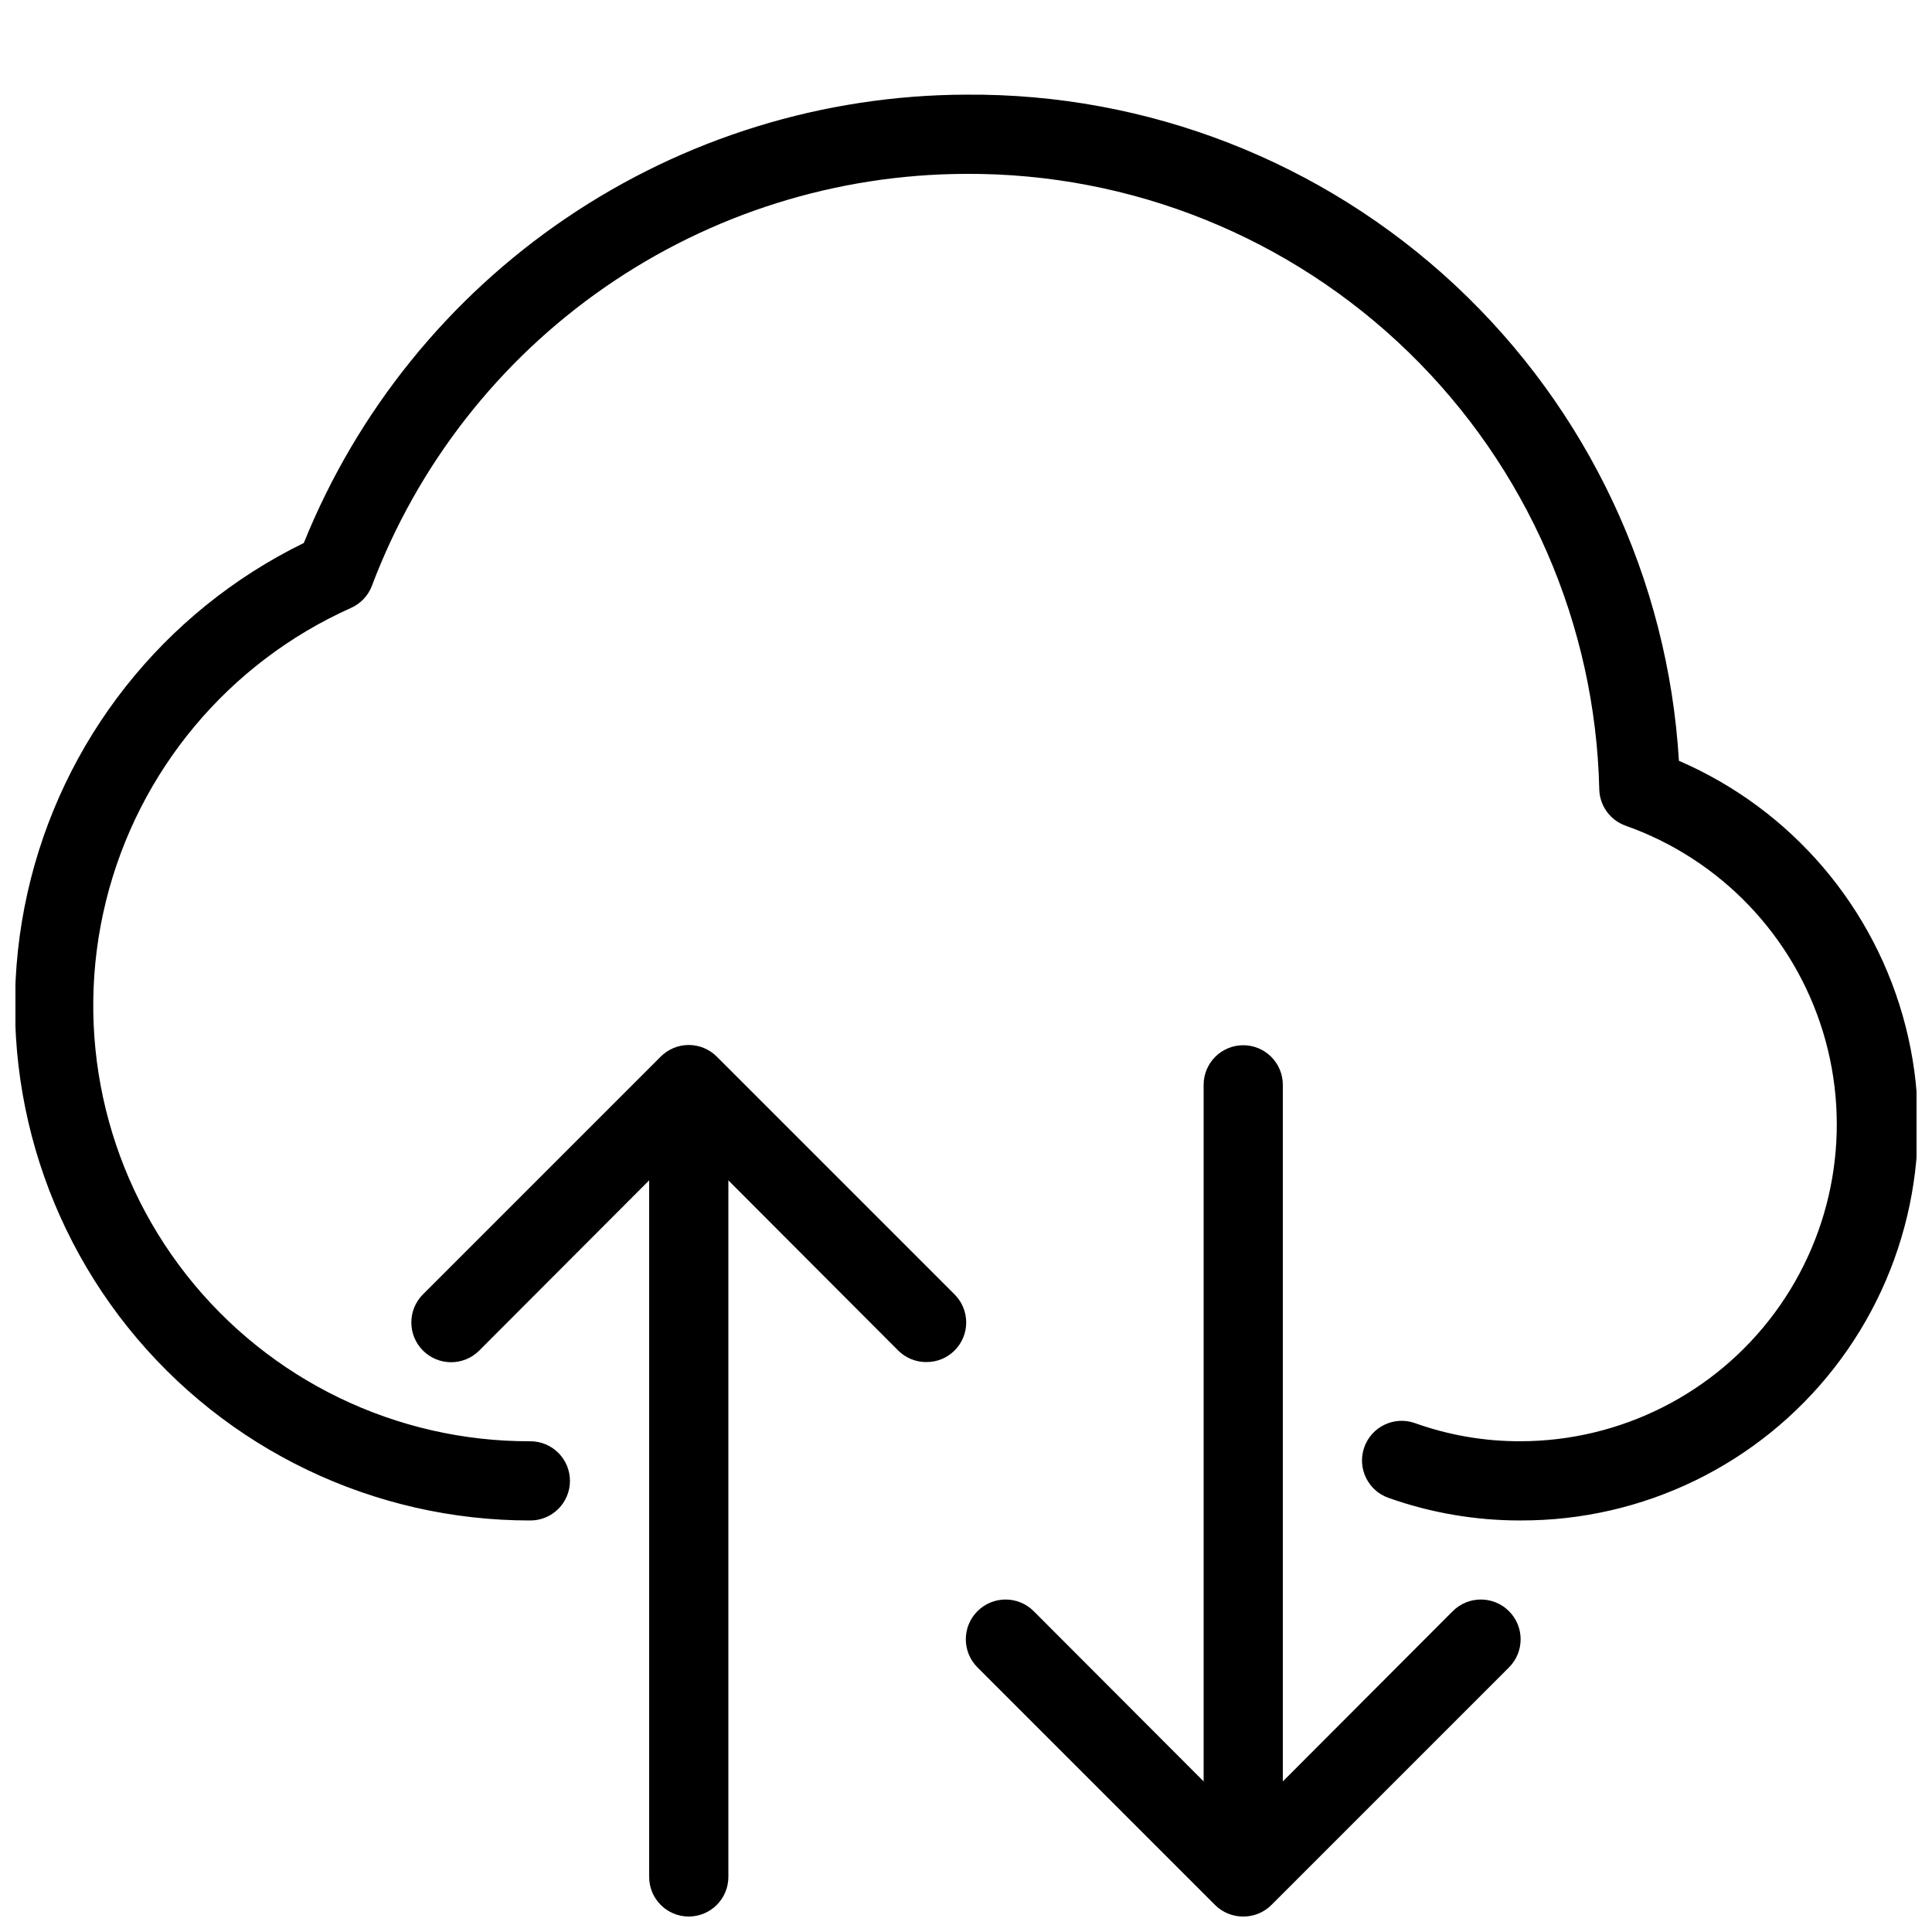 <?xml version="1.0" encoding="UTF-8"?>
<!-- Uploaded to: SVG Repo, www.svgrepo.com, Generator: SVG Repo Mixer Tools -->
<svg width="800px" height="800px" version="1.1" viewBox="144 144 512 512" xmlns="http://www.w3.org/2000/svg">
 <defs>
  <clipPath id="c">
   <path d="m148.09 169h503.81v378h-503.81z"/>
  </clipPath>
  <clipPath id="b">
   <path d="m316 441h22v210.9h-22z"/>
  </clipPath>
  <clipPath id="a">
   <path d="m399 567h148v84.902h-148z"/>
  </clipPath>
 </defs>
 <g clip-path="url(#c)">
  <path d="m546.94 546.94c-11.906 0.02-23.727-2.004-34.949-5.981-5.481-1.914-8.367-7.906-6.457-13.383 1.914-5.477 7.906-8.367 13.383-6.457 8.992 3.223 18.473 4.856 28.023 4.828 26.602-0.043 51.605-12.688 67.406-34.086 15.801-21.398 20.527-49.02 12.746-74.453-7.785-25.434-27.16-45.68-52.23-54.566-4.09-1.43-6.887-5.223-7.035-9.551-0.988-43.777-19.133-85.414-50.523-115.94-31.395-30.527-73.52-47.504-117.3-47.273-34.219 0.078-67.605 10.559-95.723 30.059-28.121 19.496-49.645 47.082-61.719 79.102-0.996 2.621-2.996 4.738-5.562 5.875-32.457 14.527-56.406 43.199-64.926 77.723-8.516 34.52-0.652 71.043 21.316 99 21.973 27.957 55.598 44.23 91.156 44.113 5.797 0 10.496 4.699 10.496 10.496 0 5.797-4.699 10.496-10.496 10.496-41.449 0.039-80.668-18.762-106.59-51.102s-35.742-74.711-26.688-115.16c9.055-40.445 36.004-74.586 73.242-92.781 14.129-35.008 38.371-65.008 69.629-86.172 31.258-21.164 68.117-32.527 105.87-32.645 48.113-0.383 94.535 17.719 129.69 50.57s56.359 77.945 59.234 125.97c29.824 12.883 52.004 38.852 60.059 70.324 8.059 31.473 1.086 64.902-18.879 90.535-19.965 25.629-50.676 40.566-83.164 40.453z"/>
 </g>
 <g clip-path="url(#b)">
  <path d="m326.53 651.9c-5.797 0-10.496-4.699-10.496-10.496v-188.93c0-5.797 4.699-10.496 10.496-10.496s10.496 4.699 10.496 10.496v188.93c0 2.785-1.105 5.453-3.074 7.422s-4.641 3.074-7.422 3.074z"/>
 </g>
 <path d="m389.5 504.96c-2.793 0.02-5.473-1.078-7.453-3.043l-55.523-55.629-55.523 55.629c-4.117 4.117-10.789 4.117-14.906 0-4.117-4.113-4.117-10.789 0-14.902l62.977-62.977c1.969-1.988 4.652-3.106 7.453-3.106 2.797 0 5.481 1.117 7.449 3.106l62.977 62.977c1.988 1.969 3.106 4.652 3.106 7.449 0 2.801-1.117 5.484-3.106 7.453-1.98 1.965-4.66 3.062-7.449 3.043z"/>
 <path d="m473.47 641.41c-5.797 0-10.496-4.699-10.496-10.496v-199.42c0-5.797 4.699-10.496 10.496-10.496 5.793 0 10.492 4.699 10.492 10.496v199.42c0 2.785-1.105 5.453-3.074 7.422-1.965 1.969-4.637 3.074-7.418 3.074z"/>
 <g clip-path="url(#a)">
  <path d="m473.47 651.9c-2.793 0.016-5.473-1.078-7.453-3.043l-62.977-62.977c-4.117-4.117-4.117-10.789 0-14.902 4.113-4.117 10.789-4.117 14.902 0l55.527 55.629 55.523-55.629c4.113-4.117 10.789-4.117 14.902 0 4.117 4.113 4.117 10.785 0 14.902l-62.977 62.977c-1.98 1.965-4.66 3.059-7.449 3.043z"/>
 </g>
</svg>